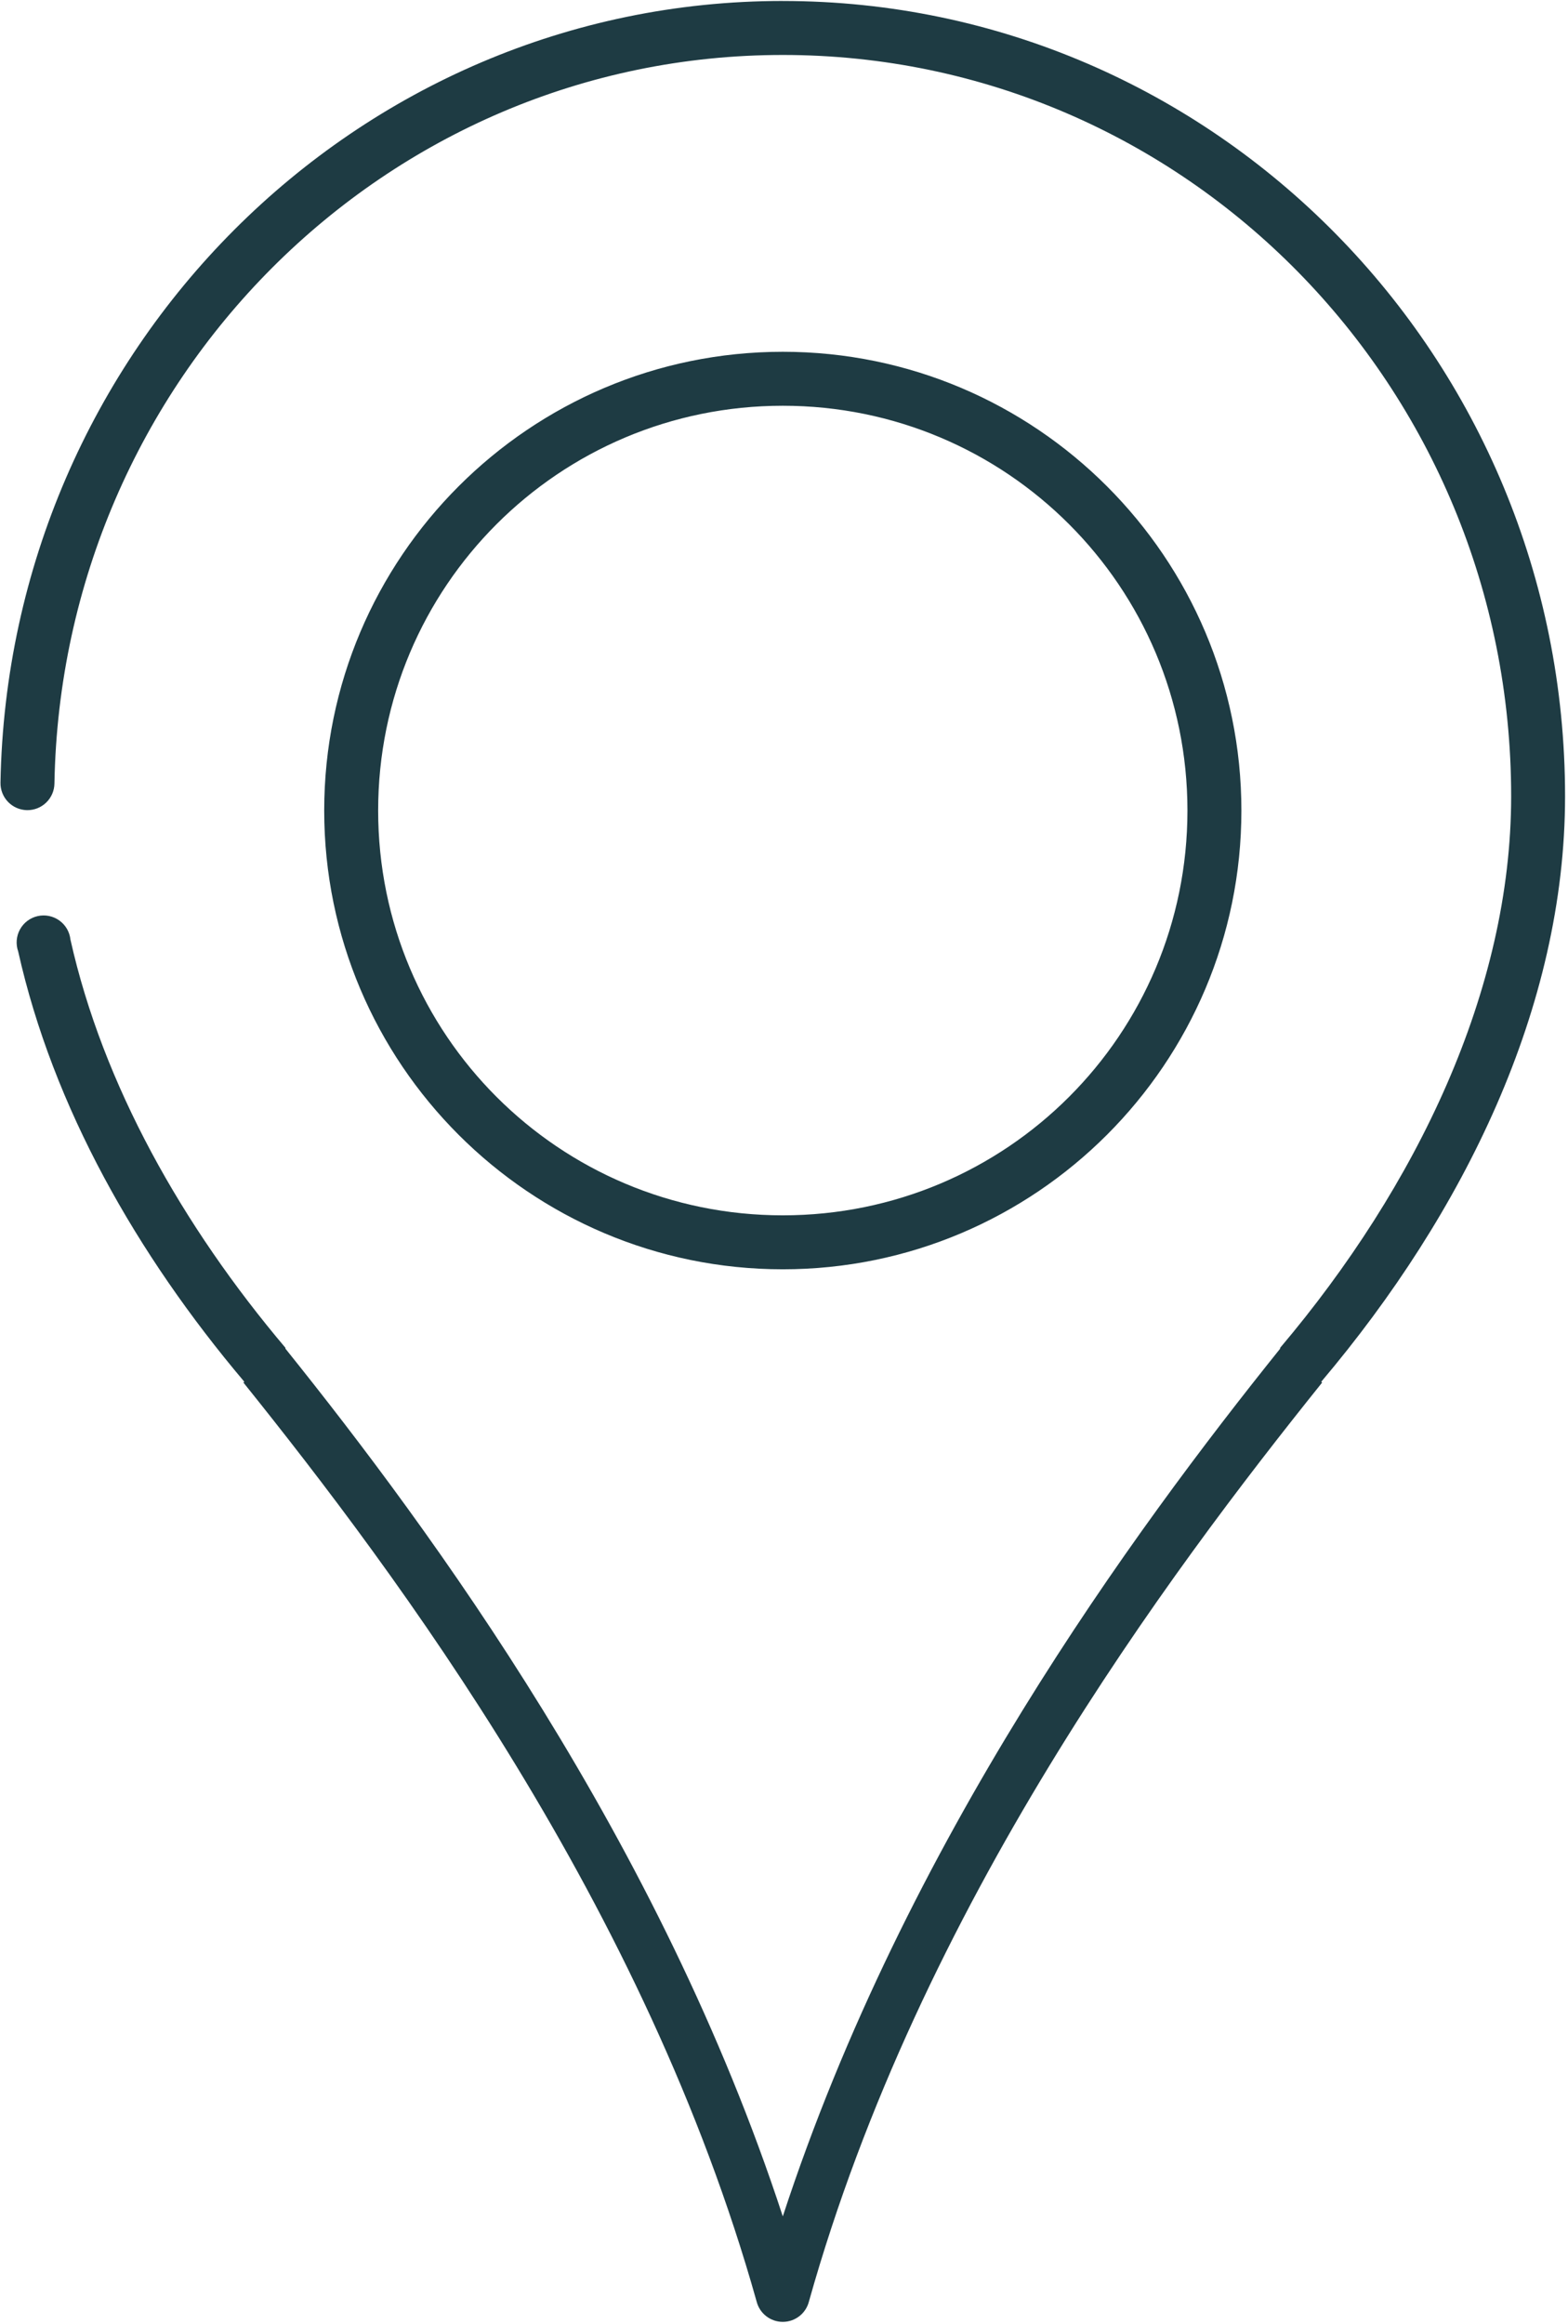 <?xml version="1.0" encoding="UTF-8"?> <svg xmlns="http://www.w3.org/2000/svg" width="434" height="643" viewBox="0 0 434 643" fill="none"> <path d="M216.667 0.265C98.421 0.265 2.267 96.973 0.133 216.572C0.102 218.551 0.857 220.463 2.237 221.885C3.612 223.306 5.503 224.124 7.482 224.155C9.461 224.187 11.373 223.431 12.795 222.051C14.217 220.671 15.034 218.786 15.066 216.806C17.055 105.052 106.566 15.206 216.666 15.206C328.026 15.206 418.266 106.785 418.266 220.313C418.266 273.949 392.162 328.177 354.334 372.913V373.147C313.844 423.579 250.574 509.534 216.667 613.241C182.76 509.527 119.49 423.574 79 373.147V372.913C50.479 339.184 28.484 300.142 19.5 259.981C19.276 257.856 18.162 255.929 16.427 254.689C14.693 253.445 12.511 253.002 10.427 253.471C8.349 253.939 6.568 255.278 5.537 257.148C4.505 259.012 4.323 261.236 5.031 263.247C14.677 306.356 37.87 347.085 67.567 382.247V382.481H67.333C110.082 435.732 178.713 527.401 209.426 636.814C210.275 640.116 213.249 642.424 216.661 642.424C220.072 642.424 223.046 640.116 223.895 636.814C254.614 527.402 323.245 435.734 365.989 382.481H365.754C365.796 382.403 365.713 382.288 365.754 382.247C405.161 335.596 433.186 278.695 433.186 220.313C433.186 98.855 336.228 0.273 216.653 0.273L216.667 0.265ZM216.667 97.333C146.651 97.333 89.735 154.251 89.735 224.265C89.735 294.28 146.652 351.197 216.667 351.197C286.681 351.197 343.599 294.28 343.599 224.265C343.599 154.251 286.681 97.333 216.667 97.333V97.333ZM216.667 112.265C278.609 112.265 328.667 162.323 328.667 224.265C328.667 286.213 278.609 336.265 216.667 336.265C154.724 336.265 104.667 286.213 104.667 224.265C104.667 162.323 154.724 112.265 216.667 112.265V112.265Z" fill="#1E3B43"></path> </svg> 